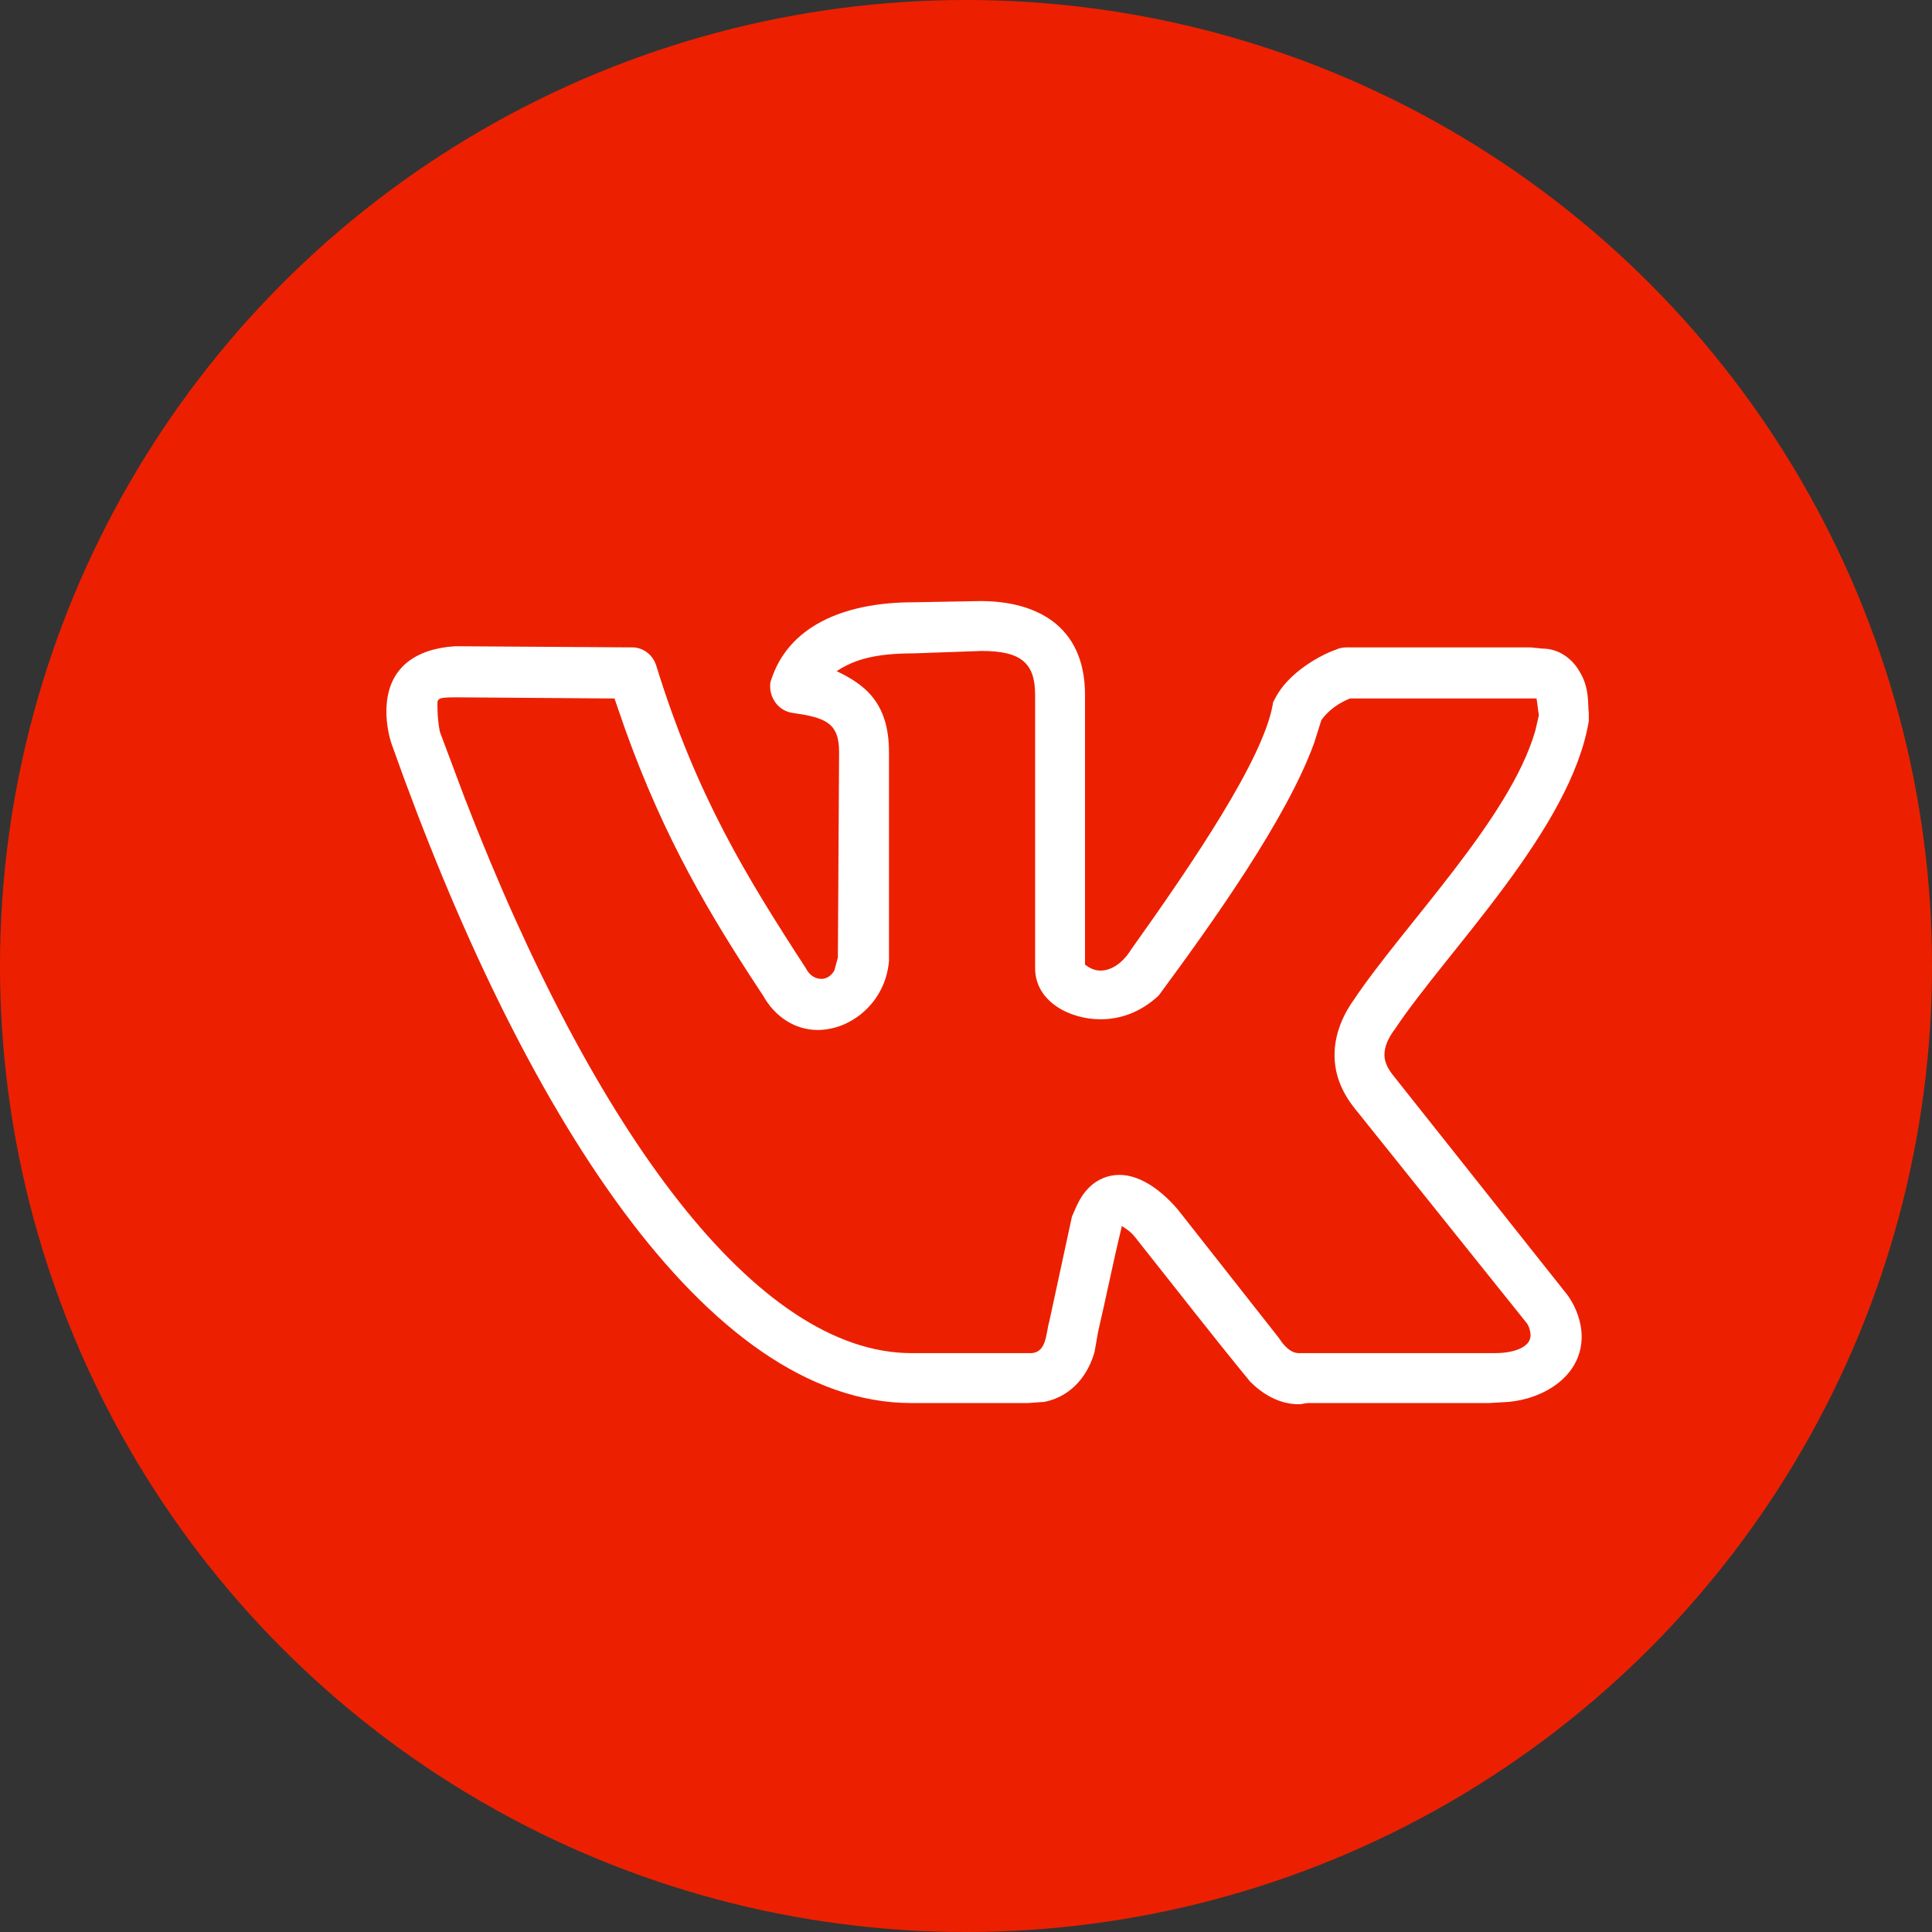 <?xml version="1.0" encoding="UTF-8"?> <svg xmlns="http://www.w3.org/2000/svg" width="45" height="45" viewBox="0 0 45 45" fill="none"><rect x="0" y="0" width="45" height="45" fill="#333333" stroke="none"/> <circle cx="22.5" cy="22.5" r="22.5" fill="#EC2000"></circle> <path d="M9 16.574C9 15.522 9.72 15.107 10.605 15.052L14.729 15.079C14.977 15.079 15.199 15.245 15.282 15.494C16.223 18.538 17.385 20.42 18.769 22.551C18.852 22.717 18.99 22.8 19.129 22.8C19.239 22.8 19.35 22.745 19.433 22.607L19.516 22.302L19.544 17.515C19.544 16.823 19.212 16.712 18.437 16.601C18.132 16.546 17.939 16.269 17.939 15.992C17.939 15.937 17.939 15.882 17.966 15.826C18.354 14.636 19.571 14.028 21.287 14.028L22.837 14C24.11 14 25.272 14.553 25.272 16.186V22.468C25.383 22.551 25.494 22.607 25.632 22.607C25.853 22.607 26.13 22.468 26.352 22.108C27.791 20.088 29.423 17.681 29.645 16.408C29.645 16.352 29.672 16.325 29.7 16.269C30.004 15.66 30.779 15.245 31.111 15.135C31.167 15.107 31.25 15.079 31.36 15.079H35.65L35.927 15.107C36.342 15.107 36.646 15.384 36.785 15.633C37.034 16.02 36.978 16.435 37.006 16.601V16.795C36.591 19.313 33.713 22.136 32.495 23.963C32.329 24.184 32.246 24.378 32.246 24.571C32.246 24.737 32.329 24.904 32.467 25.07L36.508 30.162C36.729 30.466 36.84 30.826 36.84 31.13C36.84 32.043 35.982 32.569 35.152 32.652L34.681 32.68H30.475C30.392 32.68 30.337 32.708 30.253 32.708C29.783 32.708 29.396 32.458 29.119 32.182C28.233 31.102 27.375 29.995 26.517 28.916C26.352 28.695 26.296 28.667 26.13 28.556C25.936 29.359 25.77 30.189 25.577 31.019L25.494 31.49C25.355 31.988 24.995 32.514 24.331 32.652L23.944 32.68H21.232C16.444 32.68 12.155 25.872 9.138 17.376C9.055 17.155 9 16.85 9 16.574ZM25.632 23.741C24.913 23.741 24.11 23.326 24.11 22.551V16.186C24.11 15.439 23.778 15.162 22.865 15.162L21.287 15.218C20.402 15.218 19.904 15.356 19.488 15.633C20.125 15.937 20.706 16.352 20.706 17.515V22.385C20.623 23.354 19.82 23.99 19.046 23.99C18.52 23.99 18.049 23.686 17.773 23.188C16.527 21.306 15.476 19.535 14.562 16.989L14.313 16.269L10.633 16.242C10.135 16.242 10.19 16.269 10.19 16.518C10.19 16.684 10.218 16.906 10.245 17.044L10.826 18.594C13.843 26.398 17.634 31.517 21.232 31.517H23.999C24.387 31.517 24.359 31.047 24.442 30.77L24.968 28.335C25.078 28.086 25.162 27.865 25.355 27.671C25.577 27.45 25.826 27.366 26.075 27.366C26.601 27.366 27.099 27.782 27.431 28.169L29.783 31.158C29.977 31.462 30.143 31.517 30.253 31.517H34.82C35.263 31.517 35.65 31.379 35.65 31.102C35.65 31.019 35.622 30.909 35.567 30.826L31.554 25.817C31.222 25.402 31.084 24.986 31.084 24.571C31.084 24.129 31.25 23.686 31.526 23.298C32.689 21.555 35.179 19.064 35.761 17.016L35.844 16.657C35.816 16.518 35.816 16.408 35.788 16.269H31.444C31.167 16.38 30.945 16.546 30.779 16.767L30.613 17.293C29.977 19.064 28.233 21.5 26.988 23.188C26.573 23.575 26.102 23.741 25.632 23.741Z" fill="white"></path> </svg> 